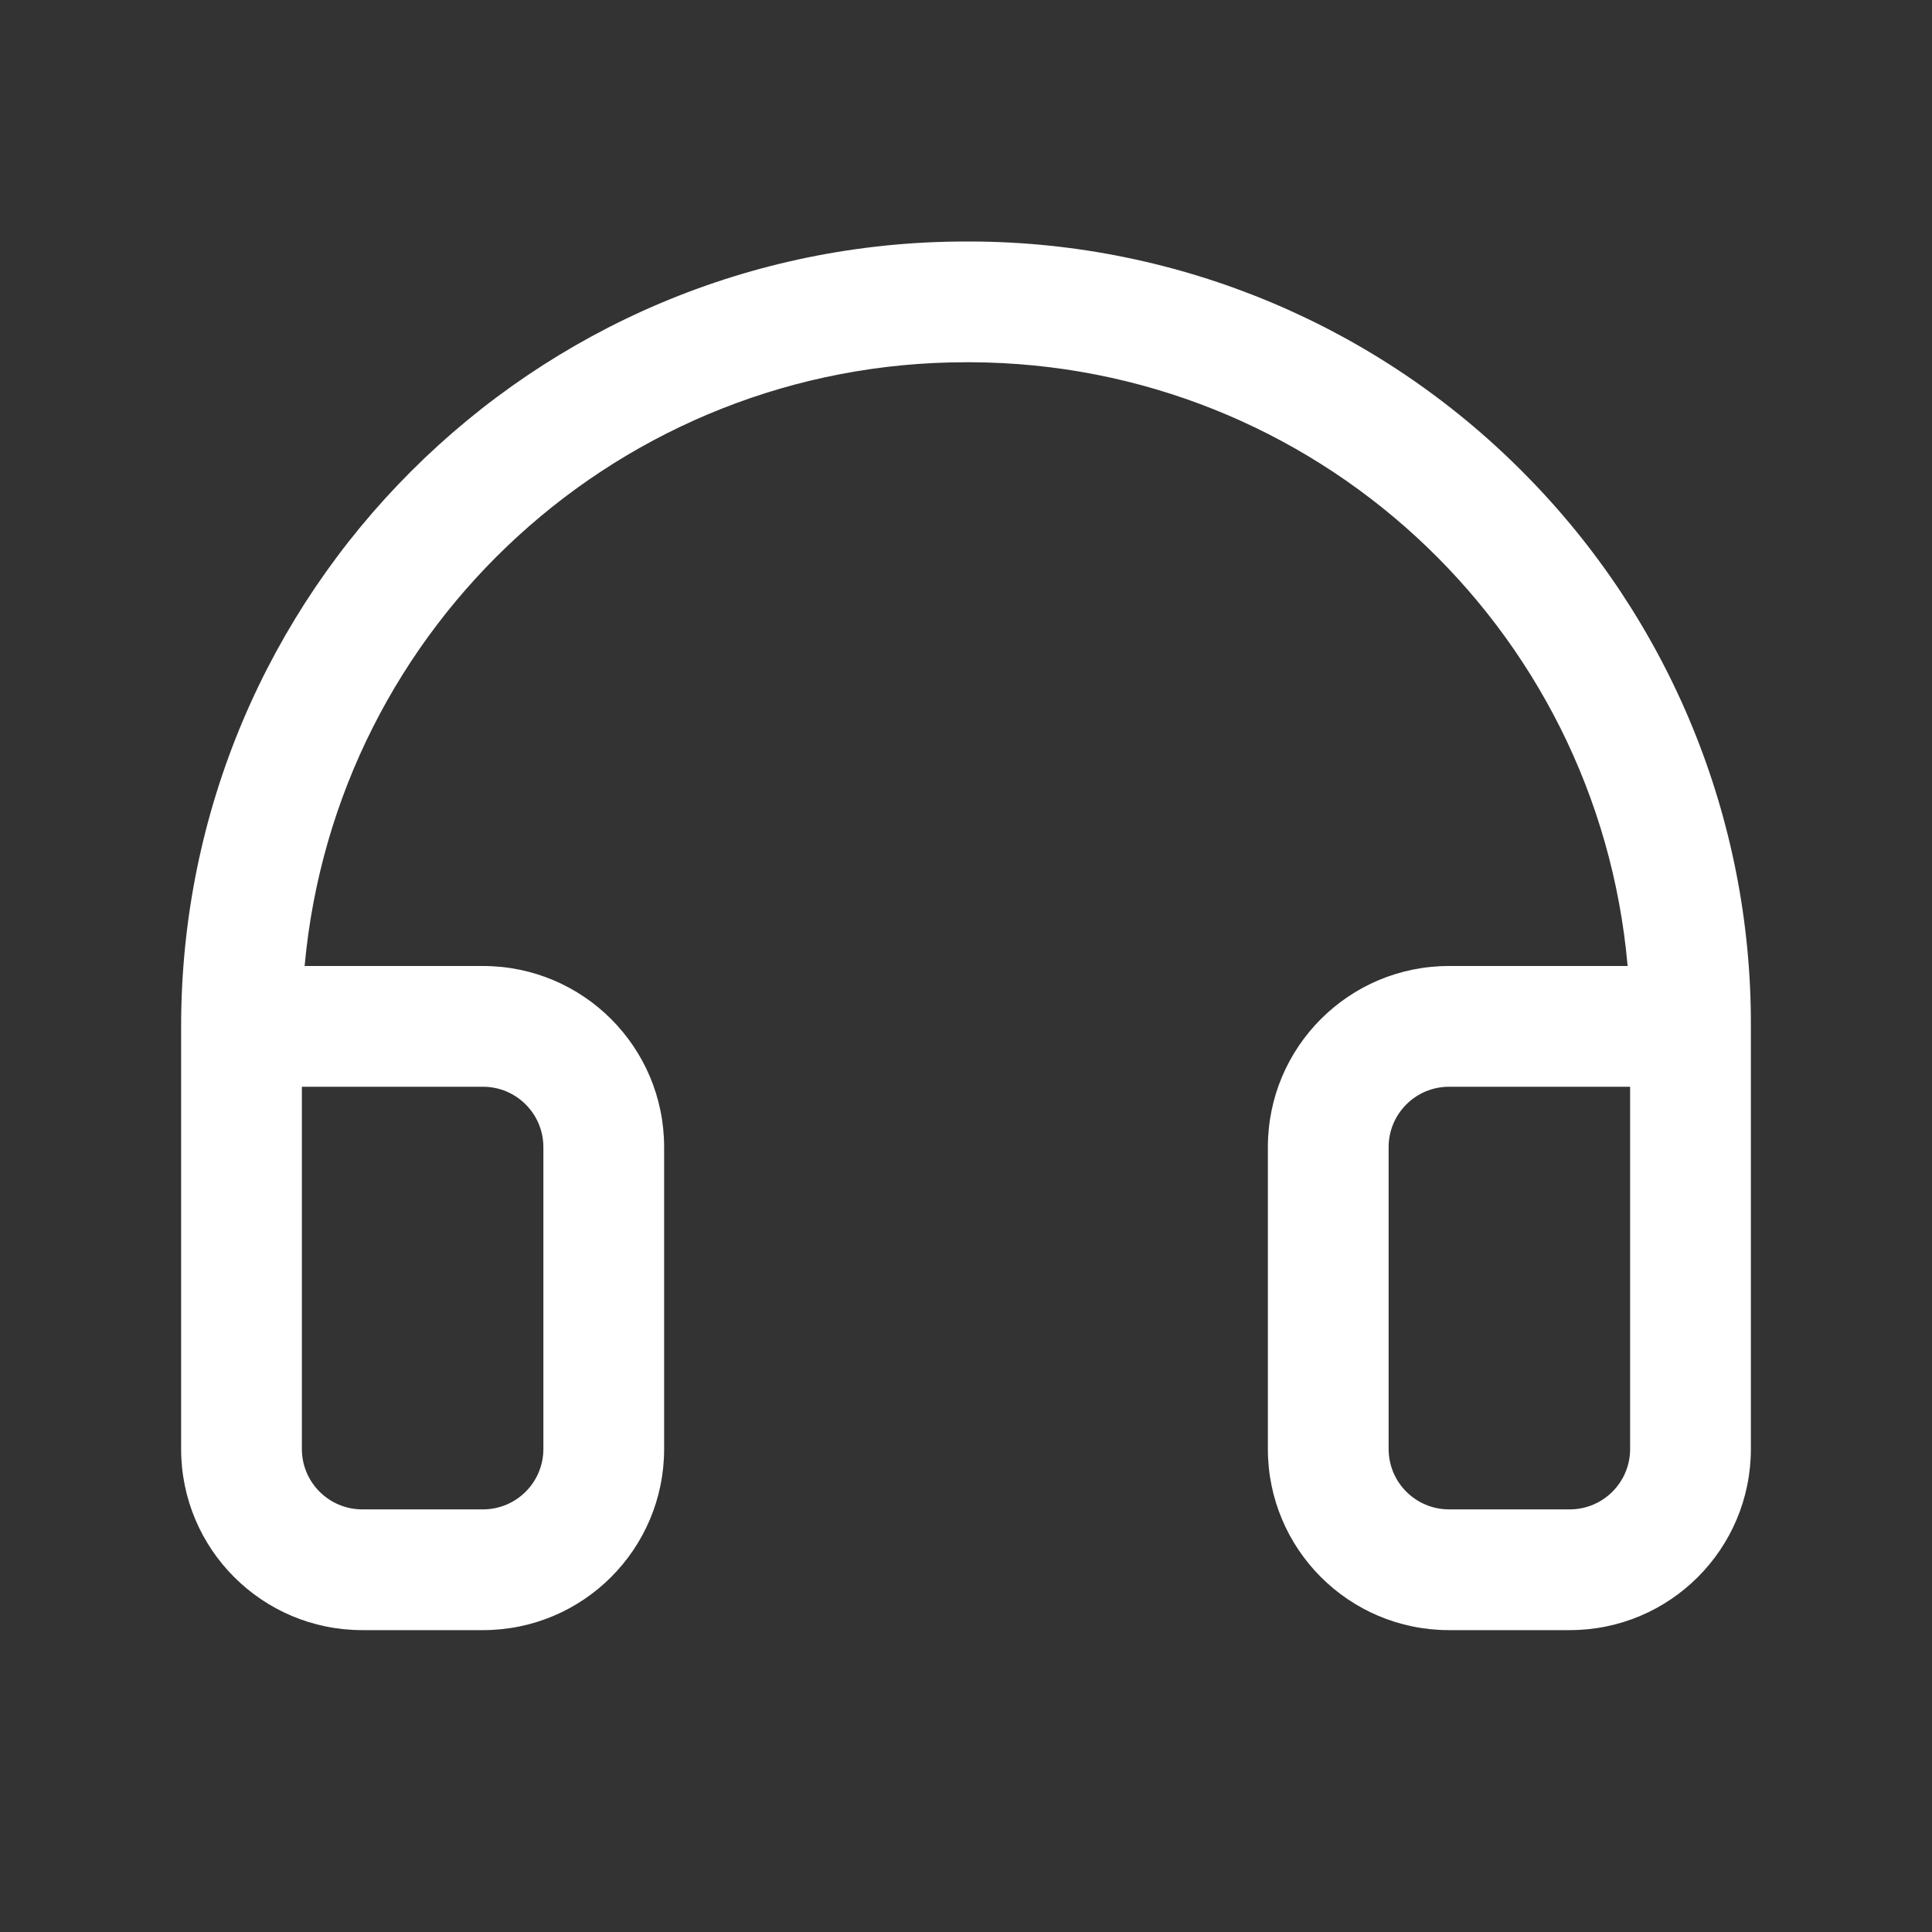 <svg width="24" height="24" viewBox="0 0 24 24" fill="none" xmlns="http://www.w3.org/2000/svg">
<rect x="0" y="0" width="24" height="24" fill="#333333" stroke="none"/>
<g clip-path="url(#clip0_2_60)">
<path fill-rule="evenodd" clip-rule="evenodd" d="M18.927 5.874C17.115 4.044 14.649 3.01 12.074 3H12C6.615 3 2.25 7.365 2.25 12.75V18C2.25 19.243 3.257 20.25 4.5 20.25H6C7.243 20.25 8.25 19.243 8.25 18V14.25C8.25 13.007 7.243 12 6 12H3.784C4.172 7.752 7.734 4.5 12 4.5H12.063C16.311 4.518 19.846 7.769 20.219 12H18C16.757 12 15.75 13.007 15.75 14.25V18C15.75 19.243 16.757 20.25 18 20.25H19.5C20.743 20.25 21.75 19.243 21.75 18V12.75C21.76 10.174 20.744 7.7 18.927 5.874V5.874ZM6 13.5C6.414 13.5 6.75 13.836 6.75 14.25V18C6.75 18.414 6.414 18.75 6 18.75H4.5C4.086 18.75 3.75 18.414 3.75 18V13.5H6ZM20.25 18C20.25 18.414 19.914 18.75 19.5 18.75H18C17.586 18.75 17.25 18.414 17.25 18V14.25C17.25 13.836 17.586 13.5 18 13.5H20.25V18Z" fill="white"/>
</g>
<defs>
<clipPath id="clip0_2_60">
<rect width="24" height="24" fill="white"/>
</clipPath>
</defs>
</svg>
